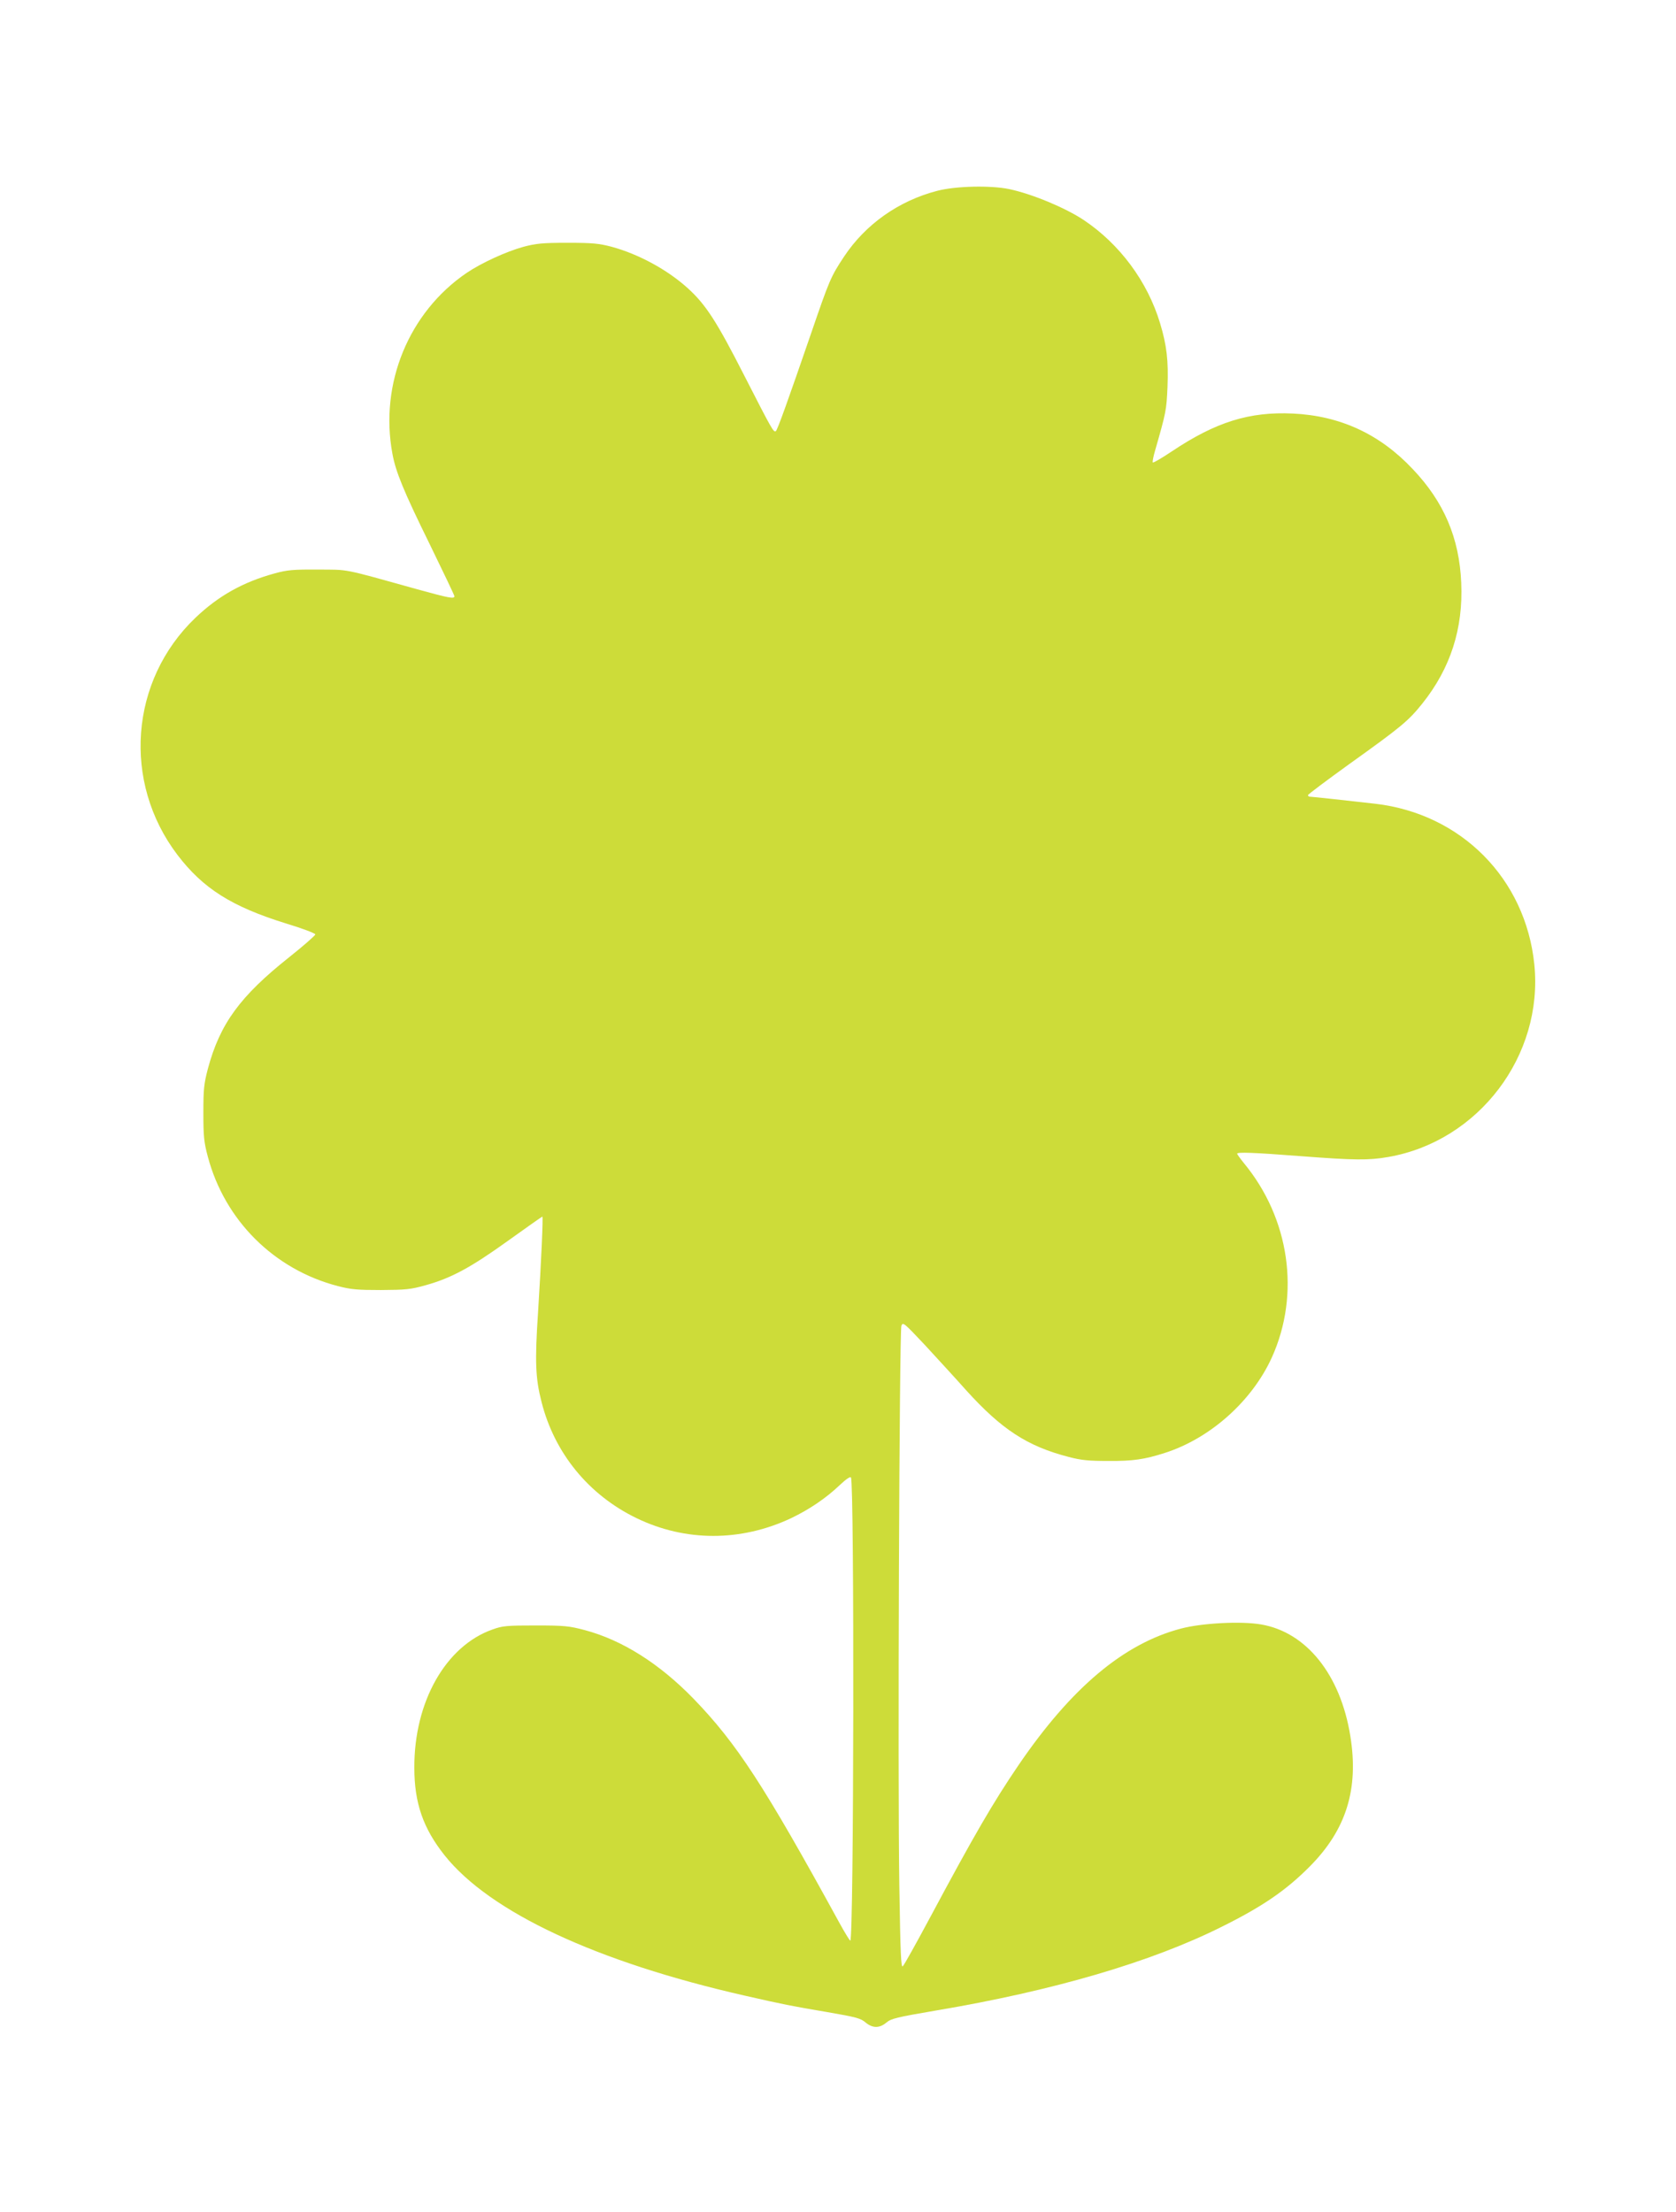 <?xml version="1.0" standalone="no"?>
<!DOCTYPE svg PUBLIC "-//W3C//DTD SVG 20010904//EN"
 "http://www.w3.org/TR/2001/REC-SVG-20010904/DTD/svg10.dtd">
<svg version="1.0" xmlns="http://www.w3.org/2000/svg"
 width="970pt" height="1280pt" viewBox="0 0 970 1280"
 preserveAspectRatio="xMidYMid meet">
<g transform="translate(0,1280) scale(0.1,-0.1)"
fill="#cddc39" stroke="none">
<path d="M5425 11696 c-224 -58 -416 -194 -540 -381 -77 -116 -85 -136 -190
-442 -135 -392 -196 -563 -205 -568 -13 -8 -22 8 -181 319 -160 314 -223 412
-326 506 -117 107 -285 199 -443 242 -73 19 -109 23 -255 23 -146 0 -182 -4
-255 -23 -101 -28 -243 -93 -329 -151 -335 -228 -505 -641 -430 -1046 19 -105
65 -217 213 -518 80 -164 146 -302 146 -307 0 -17 -30 -11 -215 40 -441 123
-393 113 -575 114 -143 1 -177 -2 -250 -22 -183 -50 -326 -130 -459 -257 -380
-363 -424 -951 -104 -1372 148 -194 313 -299 629 -397 93 -28 169 -57 169 -63
0 -6 -67 -65 -150 -131 -286 -227 -402 -386 -472 -647 -23 -88 -26 -118 -26
-255 0 -135 3 -168 26 -254 98 -368 383 -652 752 -748 77 -20 114 -23 250 -23
143 1 170 3 259 28 147 41 259 101 476 257 107 77 197 140 199 140 5 0 -6
-251 -25 -555 -19 -285 -15 -380 20 -517 75 -297 273 -539 550 -673 283 -137
604 -137 895 0 106 51 201 115 283 193 36 34 59 49 63 42 20 -33 17 -2680 -4
-2680 -3 0 -33 48 -65 107 -433 790 -591 1033 -841 1292 -198 204 -413 340
-630 398 -91 24 -117 27 -285 27 -167 0 -191 -2 -249 -23 -271 -95 -455 -419
-453 -801 0 -203 51 -350 175 -506 262 -329 879 -617 1737 -812 215 -49 273
-61 476 -95 168 -29 195 -36 223 -60 41 -34 80 -35 121 -1 27 23 59 31 288 70
677 114 1244 280 1652 484 238 118 374 212 510 349 212 213 285 449 235 756
-57 355 -255 601 -517 645 -115 20 -342 8 -463 -24 -331 -87 -634 -342 -938
-787 -148 -217 -260 -410 -511 -879 -81 -151 -153 -281 -161 -288 -10 -12 -14
70 -20 465 -10 617 0 3210 12 3242 9 22 16 15 134 -110 68 -74 176 -191 239
-262 206 -228 355 -326 596 -388 72 -19 116 -23 229 -23 143 -1 209 9 325 46
264 84 506 300 621 553 166 367 103 805 -163 1126 -21 26 -38 50 -38 53 0 10
94 7 365 -14 314 -24 396 -25 510 -5 523 91 899 587 845 1115 -51 496 -423
871 -920 929 -150 17 -368 41 -380 41 -5 0 -10 4 -10 9 0 4 109 86 241 181
299 214 340 248 421 349 163 204 237 434 225 699 -11 259 -100 468 -281 658
-190 202 -419 308 -693 321 -252 12 -447 -49 -701 -219 -57 -38 -106 -67 -110
-64 -3 3 3 34 13 68 64 223 66 234 72 368 6 152 -4 241 -43 370 -73 242 -234
458 -442 597 -107 71 -299 151 -432 179 -106 22 -308 18 -415 -10z"/>
</g>
</svg>
